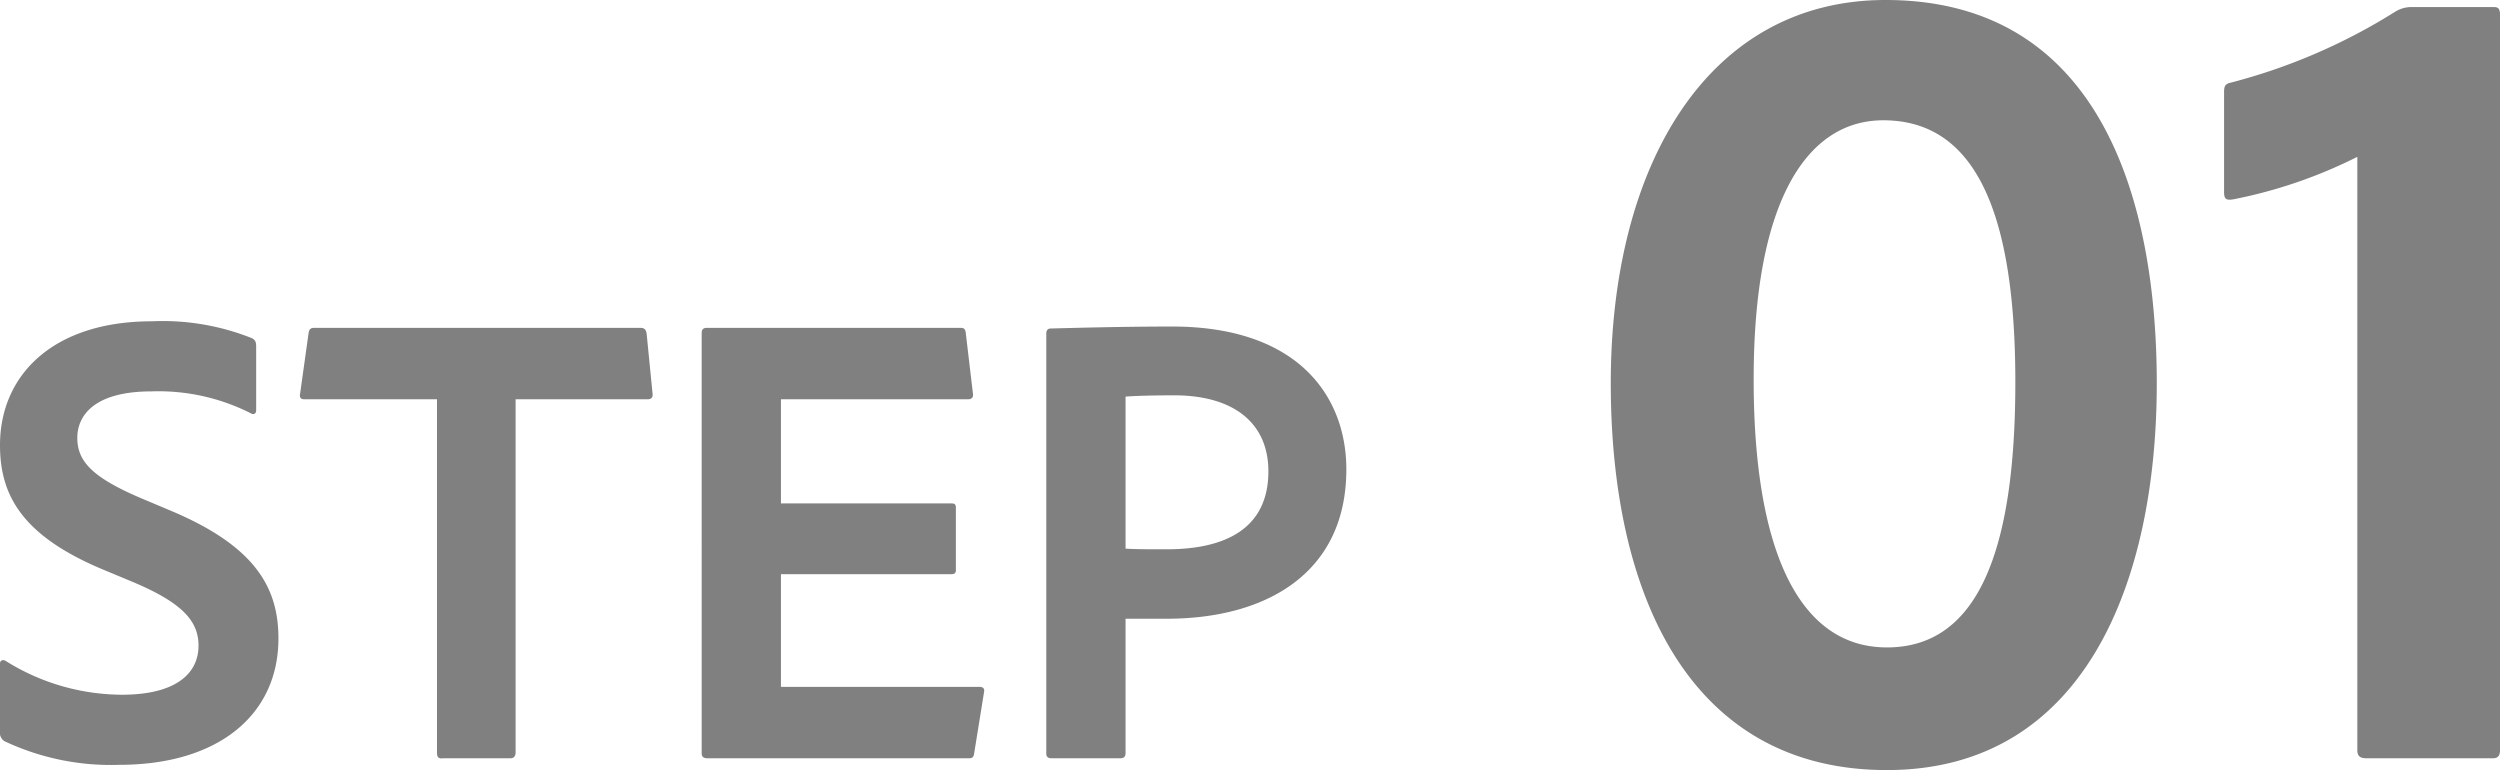 <svg xmlns="http://www.w3.org/2000/svg" width="95.397" height="29.385" viewBox="0 0 95.397 29.385">
  <path id="パス_1545" data-name="パス 1545" d="M5.45.25c3.775,0,6.075-1.9,6.075-4.825,0-1.975-.925-3.55-4.175-4.9l-.95-.4c-1.975-.825-2.55-1.45-2.55-2.35C3.85-13.1,4.525-14,6.675-14a7.809,7.809,0,0,1,3.775.825c.15.1.225,0,.225-.1V-15.7c0-.175-.025-.25-.15-.325a9.165,9.165,0,0,0-3.825-.65c-3.775,0-5.8,2.05-5.8,4.725,0,1.875.8,3.425,3.875,4.725l1.2.5c1.9.8,2.5,1.5,2.5,2.425,0,1.075-.875,1.875-2.925,1.875a8.412,8.412,0,0,1-4.45-1.3c-.1-.05-.2,0-.2.1v2.6a.371.371,0,0,0,.175.375A9.515,9.515,0,0,0,5.45.25ZM17.575-.225c0,.175.05.25.225.225h2.575c.125,0,.2-.075.2-.225V-13.7h5.05c.125,0,.2-.075.175-.225L25.575-16.2c-.025-.175-.1-.225-.25-.225H12.9c-.15,0-.2.05-.225.2L12.35-13.9c-.025.125.025.2.15.2h5.075Zm20.875-2.3c.025-.125-.025-.2-.175-.2H30.7v-4.3h6.5c.1,0,.175-.025.175-.15V-9.55c0-.15-.05-.175-.175-.175H30.7V-13.7h7.15c.15,0,.2-.1.175-.225L37.75-16.25c-.025-.15-.075-.175-.225-.175h-9.65c-.15,0-.2.075-.2.2V-.2c0,.125.05.2.225.2h9.95c.15,0,.2-.025.225-.2Zm2.375,2.35c0,.125.075.175.2.175H43.65c.15,0,.2-.075.2-.2V-5.325h1.575c3.775,0,6.85-1.725,6.85-5.7,0-2.75-1.8-5.45-6.65-5.45-1.825,0-3.675.05-4.625.075-.125,0-.175.075-.175.2ZM43.85-13.8c.275-.025.975-.05,1.85-.05,2.3,0,3.6,1.075,3.6,2.9,0,2.275-1.775,2.975-3.875,2.975-.825,0-1.15,0-1.575-.025ZM72.763-24.345c3.33,0,5.04,3.15,5.04,9.99,0,6.57-1.485,10.125-4.9,10.125s-5.085-3.825-5.085-10.215C67.813-21.33,69.883-24.345,72.763-24.345ZM72.9.45C80.458.45,83.2-6.75,83.2-14.31c0-6.84-2.07-14.625-10.35-14.625-6.75,0-10.485,6.255-10.485,14.625C62.368-6.075,65.473.45,72.9.45ZM96.028,0c.18,0,.27-.09.27-.315V-28.35c0-.225-.045-.315-.225-.315H92.968a1.172,1.172,0,0,0-.675.18,22.3,22.3,0,0,1-6.255,2.7c-.225.045-.27.135-.27.36V-21.6c0,.27.09.315.36.27a18.4,18.4,0,0,0,4.725-1.62V-.315c0,.225.09.315.36.315Z" transform="translate(-0.9 28.935)" fill="gray"/>
</svg>
